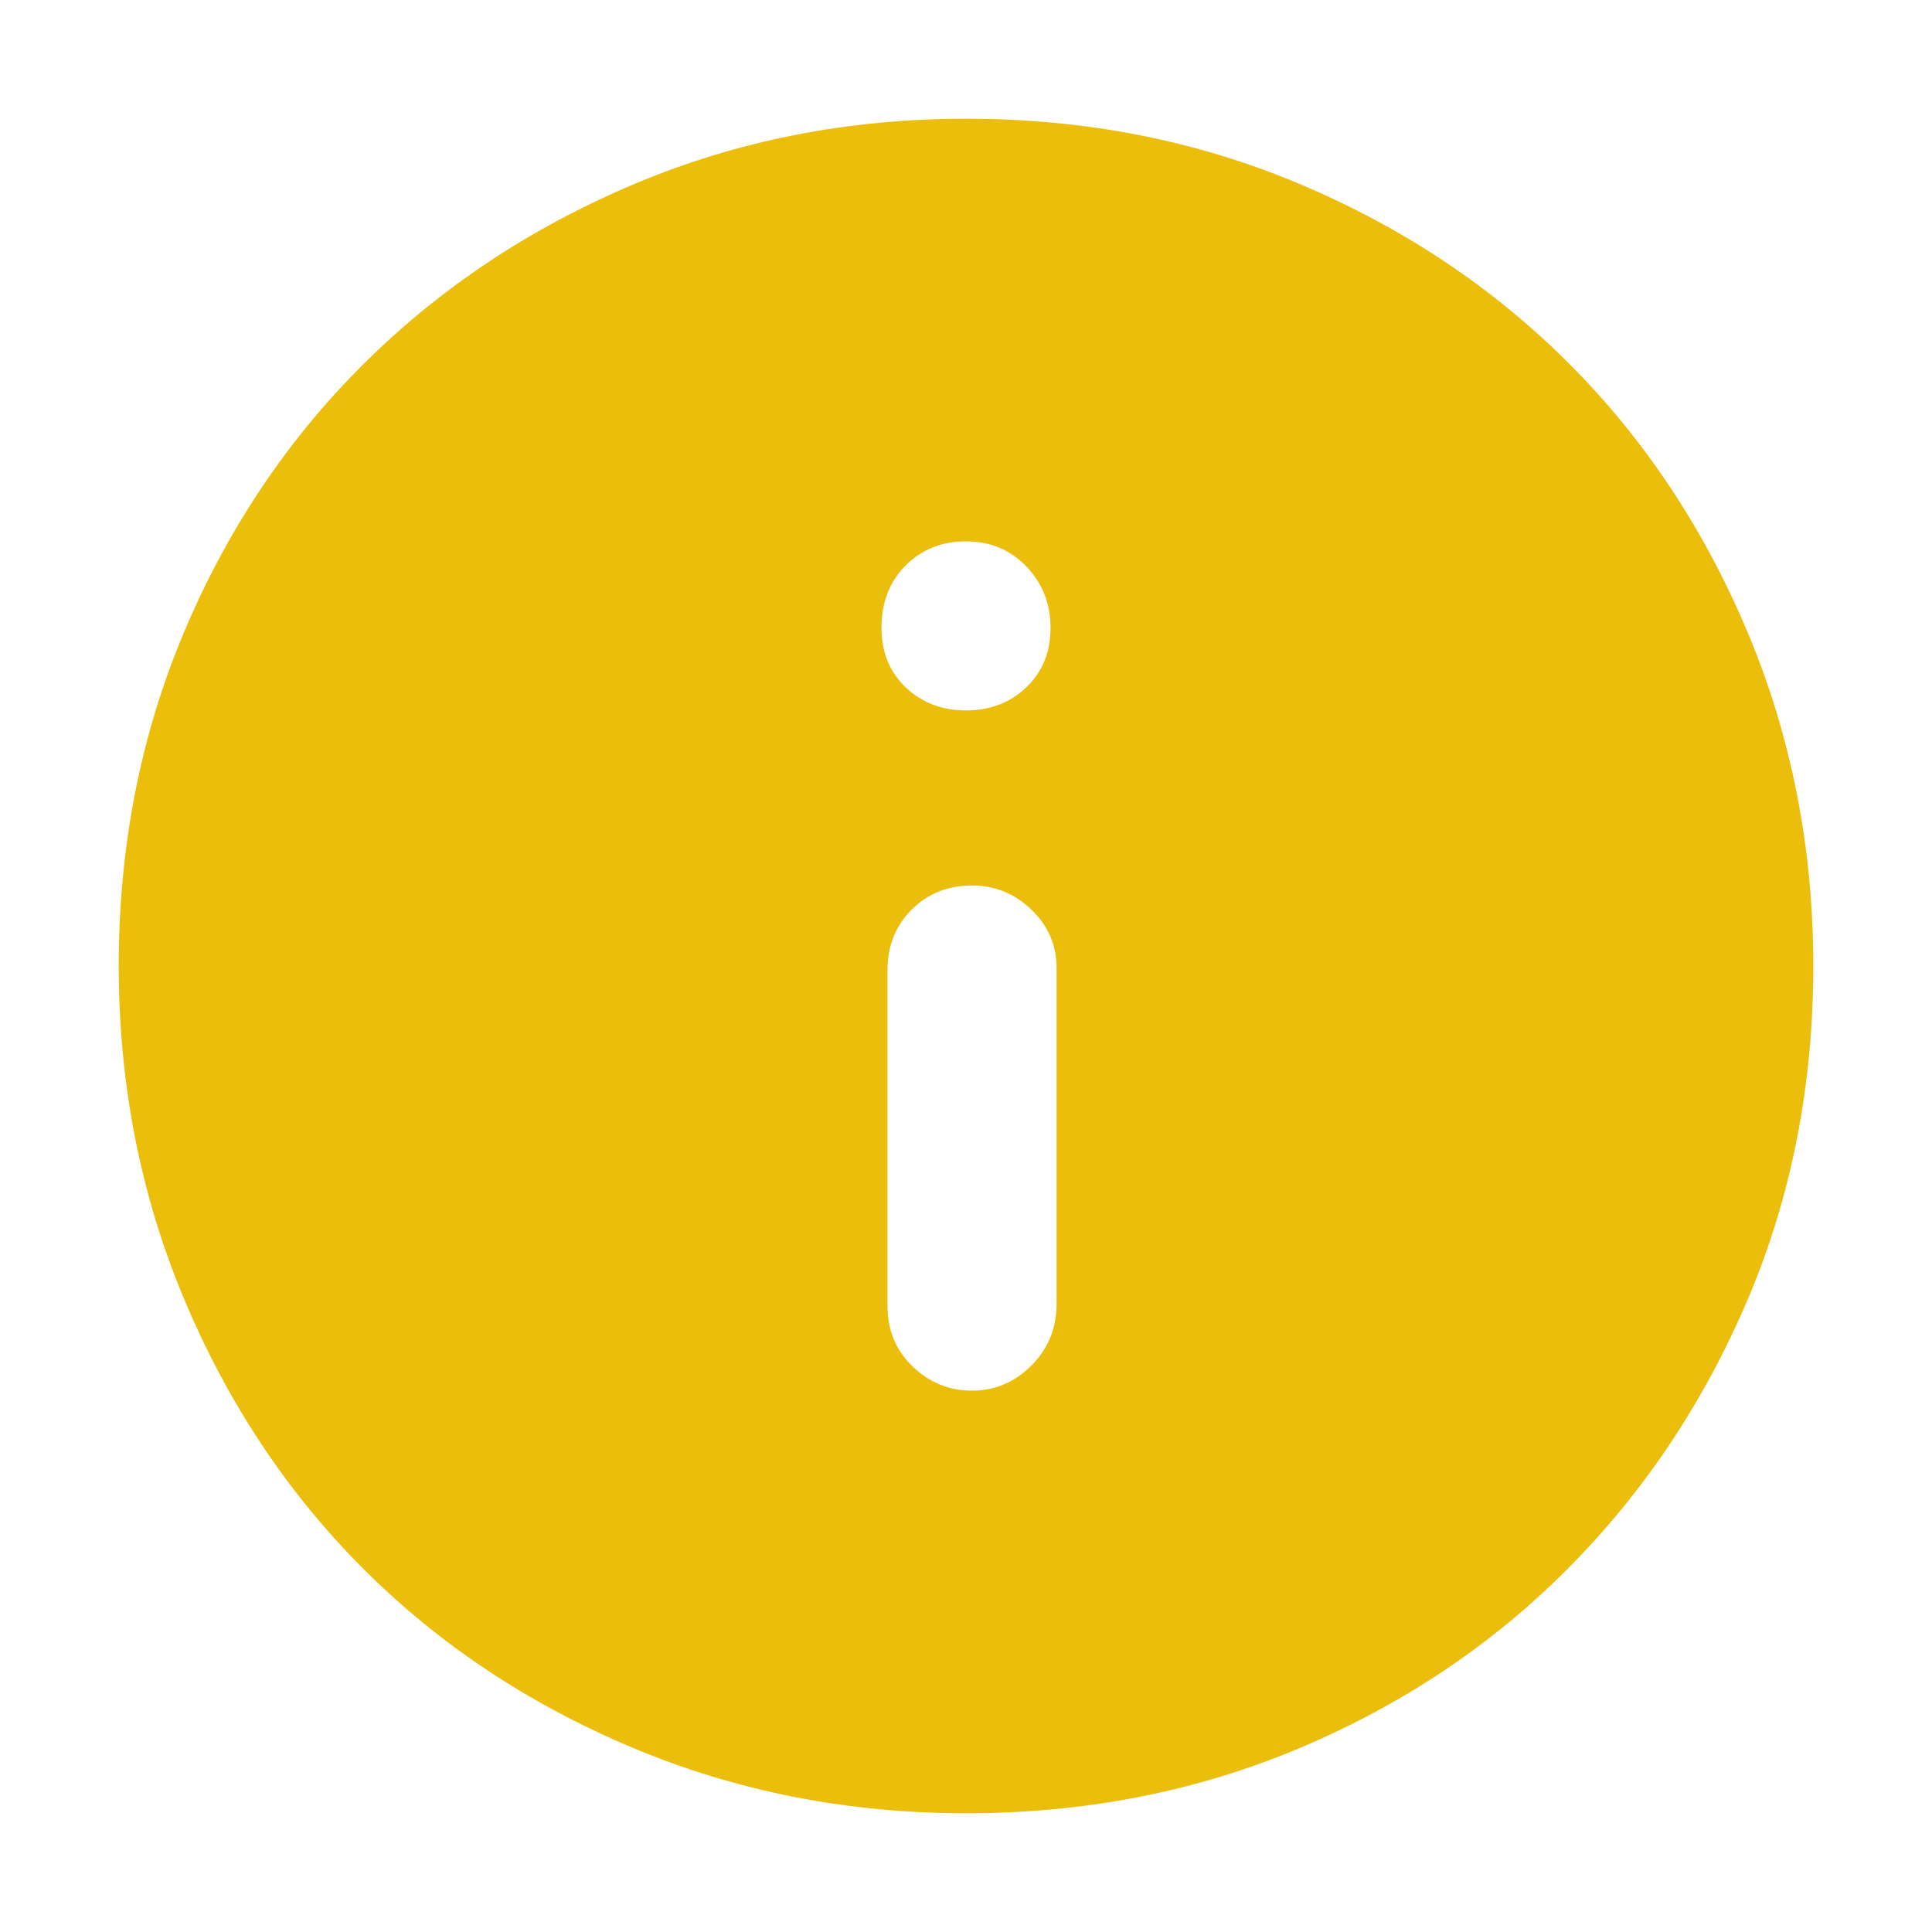 <svg xmlns="http://www.w3.org/2000/svg" height="40" width="40"><path d="M20.125 28.792q.708 0 1.229-.521.521-.521.521-1.271v-6.958q0-.709-.521-1.209-.521-.5-1.229-.5-.75 0-1.25.5t-.5 1.25v6.959q0 .75.521 1.25t1.229.5ZM20 14.708q.75 0 1.25-.479t.5-1.229q0-.75-.5-1.271-.5-.521-1.25-.521t-1.25.5q-.5.5-.5 1.292 0 .75.5 1.229.5.479 1.25.479Zm0 22.834q-3.667 0-6.896-1.354-3.229-1.355-5.583-3.709t-3.709-5.583Q2.458 23.667 2.458 20q0-3.708 1.354-6.917 1.355-3.208 3.73-5.562t5.583-3.708Q16.333 2.458 20 2.458q3.708 0 6.917 1.355 3.208 1.354 5.562 3.708t3.709 5.583q1.354 3.229 1.354 6.896 0 3.708-1.354 6.896-1.355 3.187-3.709 5.562-2.354 2.375-5.562 3.73-3.209 1.354-6.917 1.354Z" fill="#ebbe0b"/></svg>